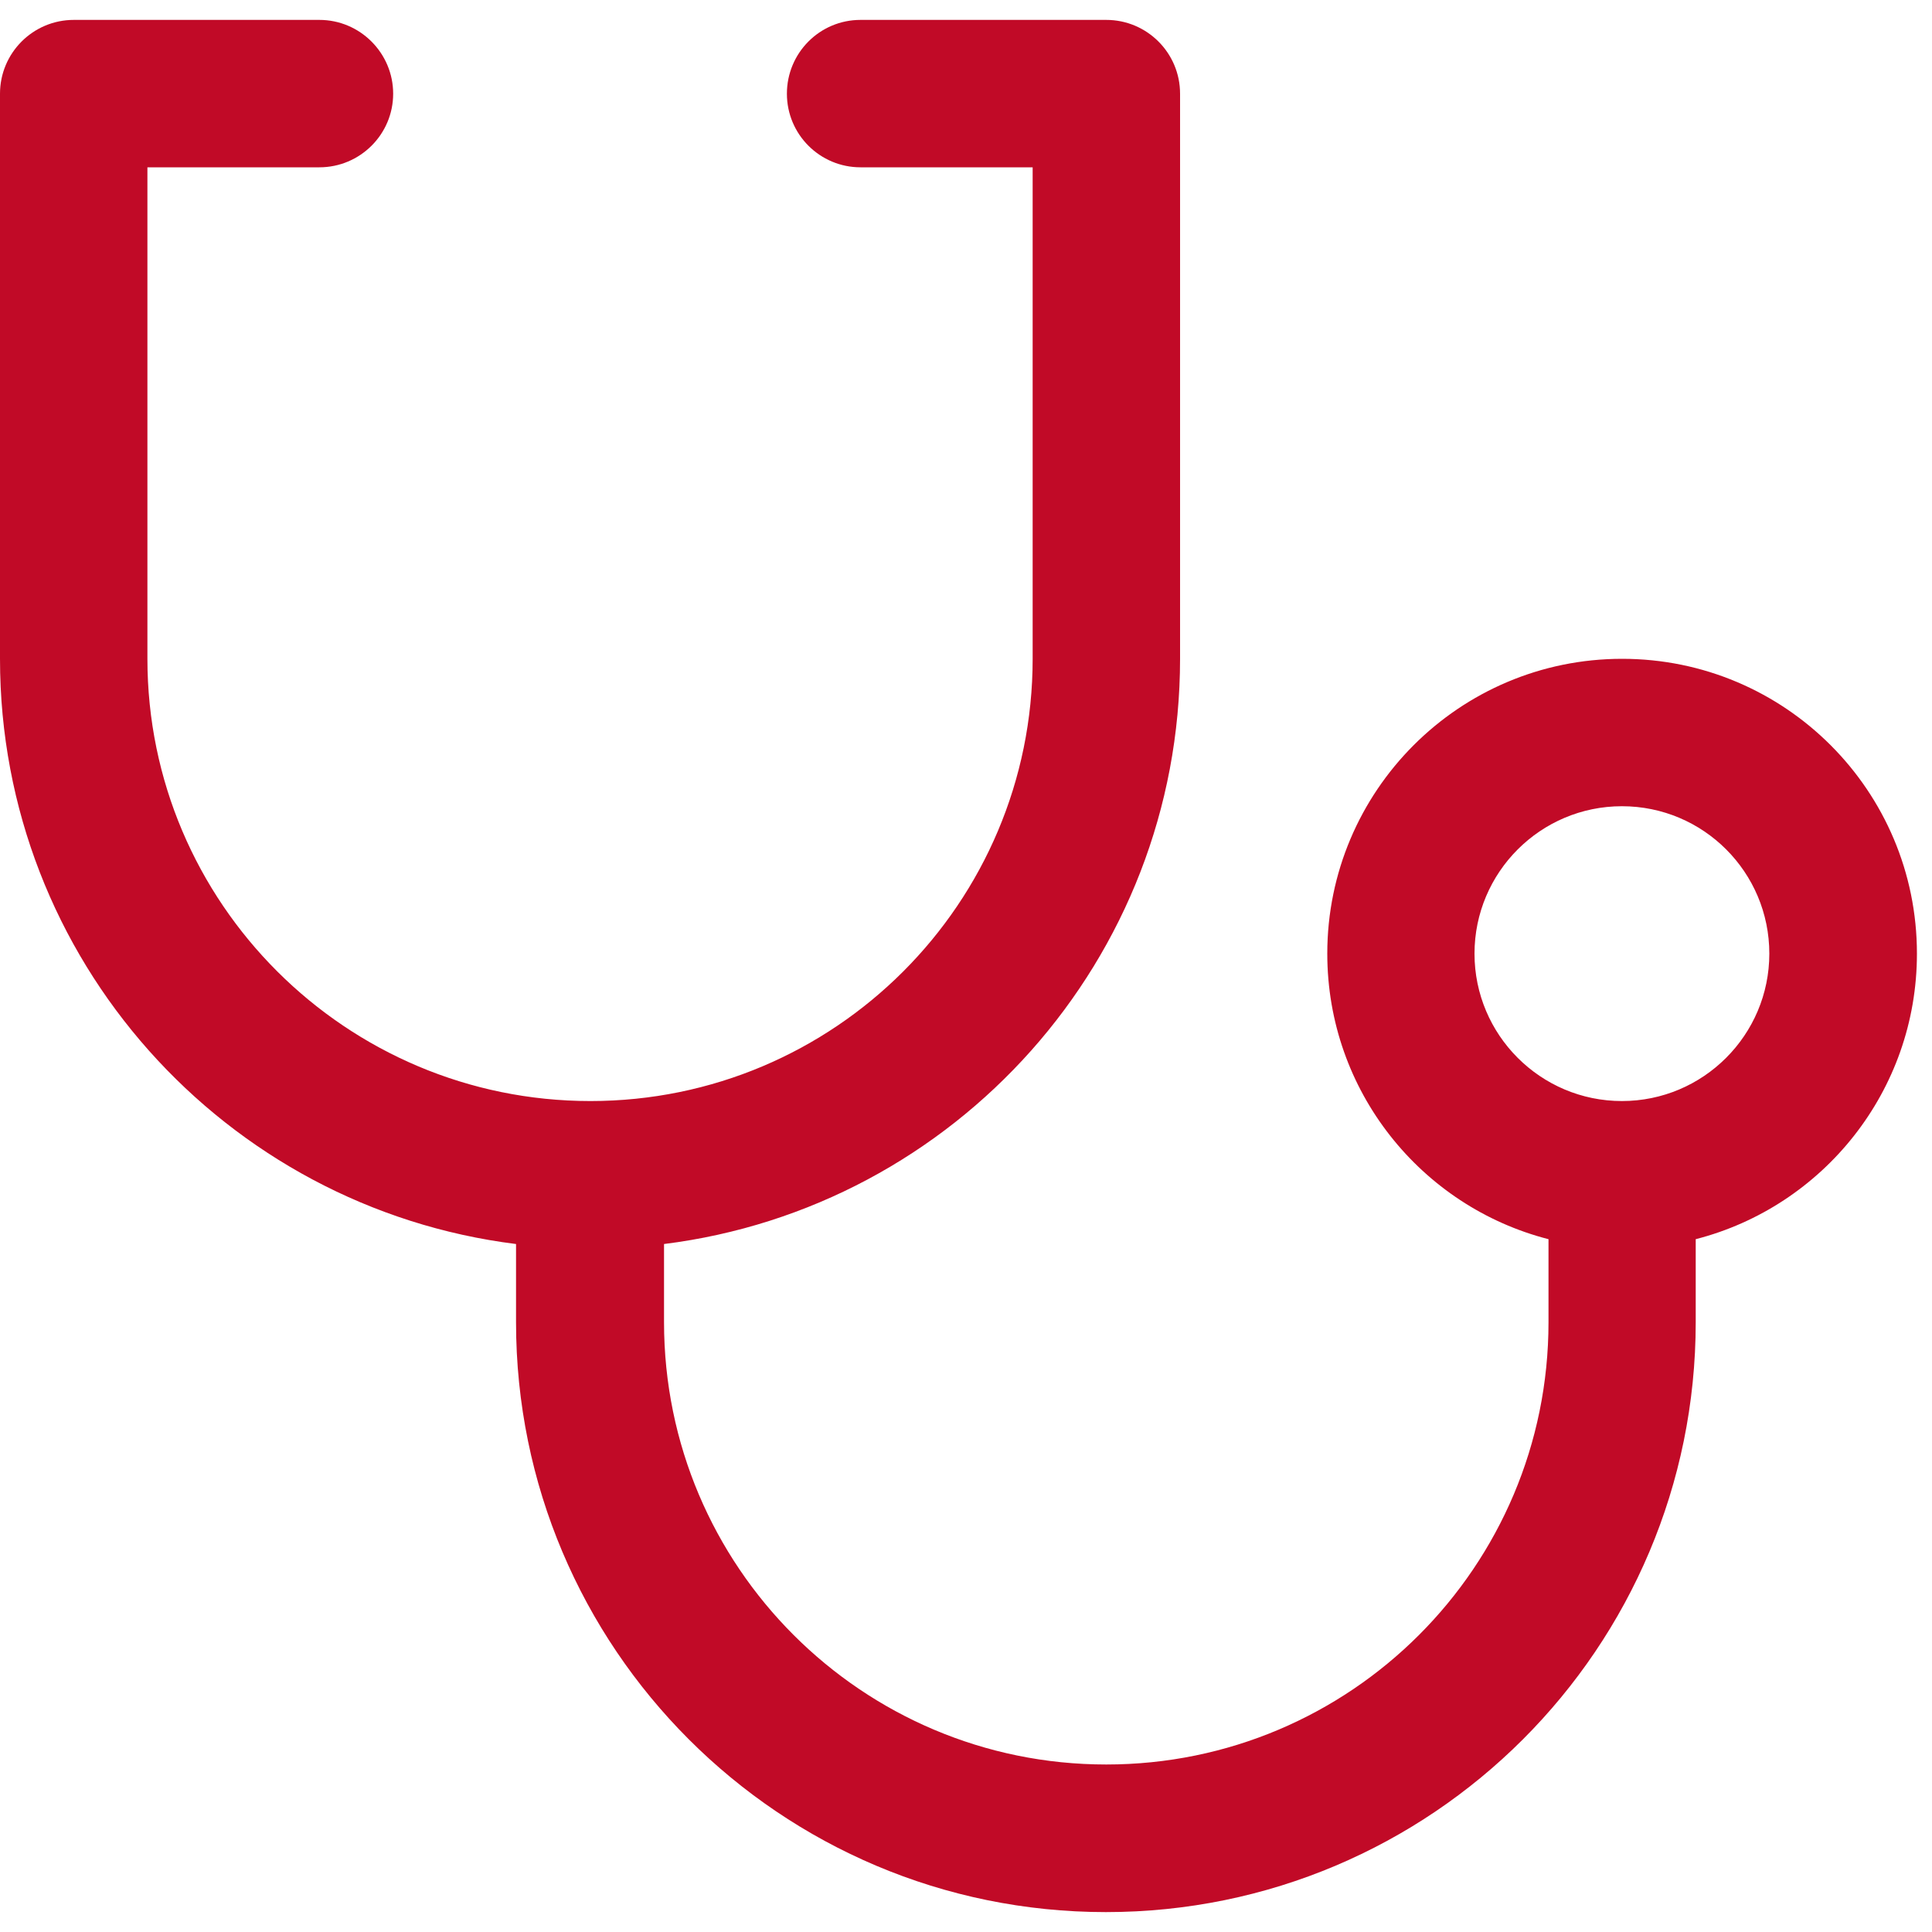 <?xml version="1.0" encoding="UTF-8"?>
<svg id="Laag_1" data-name="Laag 1" xmlns="http://www.w3.org/2000/svg" viewBox="0 0 100 100">
  <defs>
    <style>
      .cls-1 {
        fill: #c10a27;
        stroke-width: 0px;
      }
    </style>
  </defs>
  <path class="cls-1" d="m83.95,41.73c4.22,0,7.63,3.42,7.63,7.63s-3.42,7.63-7.63,7.63-7.63-3.42-7.63-7.63,3.42-7.63,7.63-7.63M3.82,1.03C1.71,1.03,0,2.74,0,4.85v29.25C0,49.67,11.65,62.51,26.71,64.39v4.05c0,16.86,13.67,30.53,30.53,30.53s30.53-13.67,30.53-30.53v-4.3c6.59-1.69,11.45-7.67,11.45-14.78,0-8.43-6.83-15.26-15.26-15.26s-15.26,6.84-15.26,15.26c0,7.11,4.86,13.09,11.45,14.78v4.3c0,12.65-10.25,22.89-22.89,22.89s-22.89-10.25-22.89-22.89v-4.05c15.06-1.88,26.71-14.72,26.71-30.29V4.85c0-2.11-1.71-3.82-3.82-3.82h-12.72c-2.11,0-3.81,1.71-3.81,3.82s1.71,3.81,3.81,3.81h8.91v25.44c0,12.65-10.25,22.89-22.89,22.89S7.63,46.74,7.63,34.1V8.66h8.9c2.11,0,3.82-1.71,3.82-3.81s-1.71-3.82-3.82-3.82H3.82Z"/>
</svg>